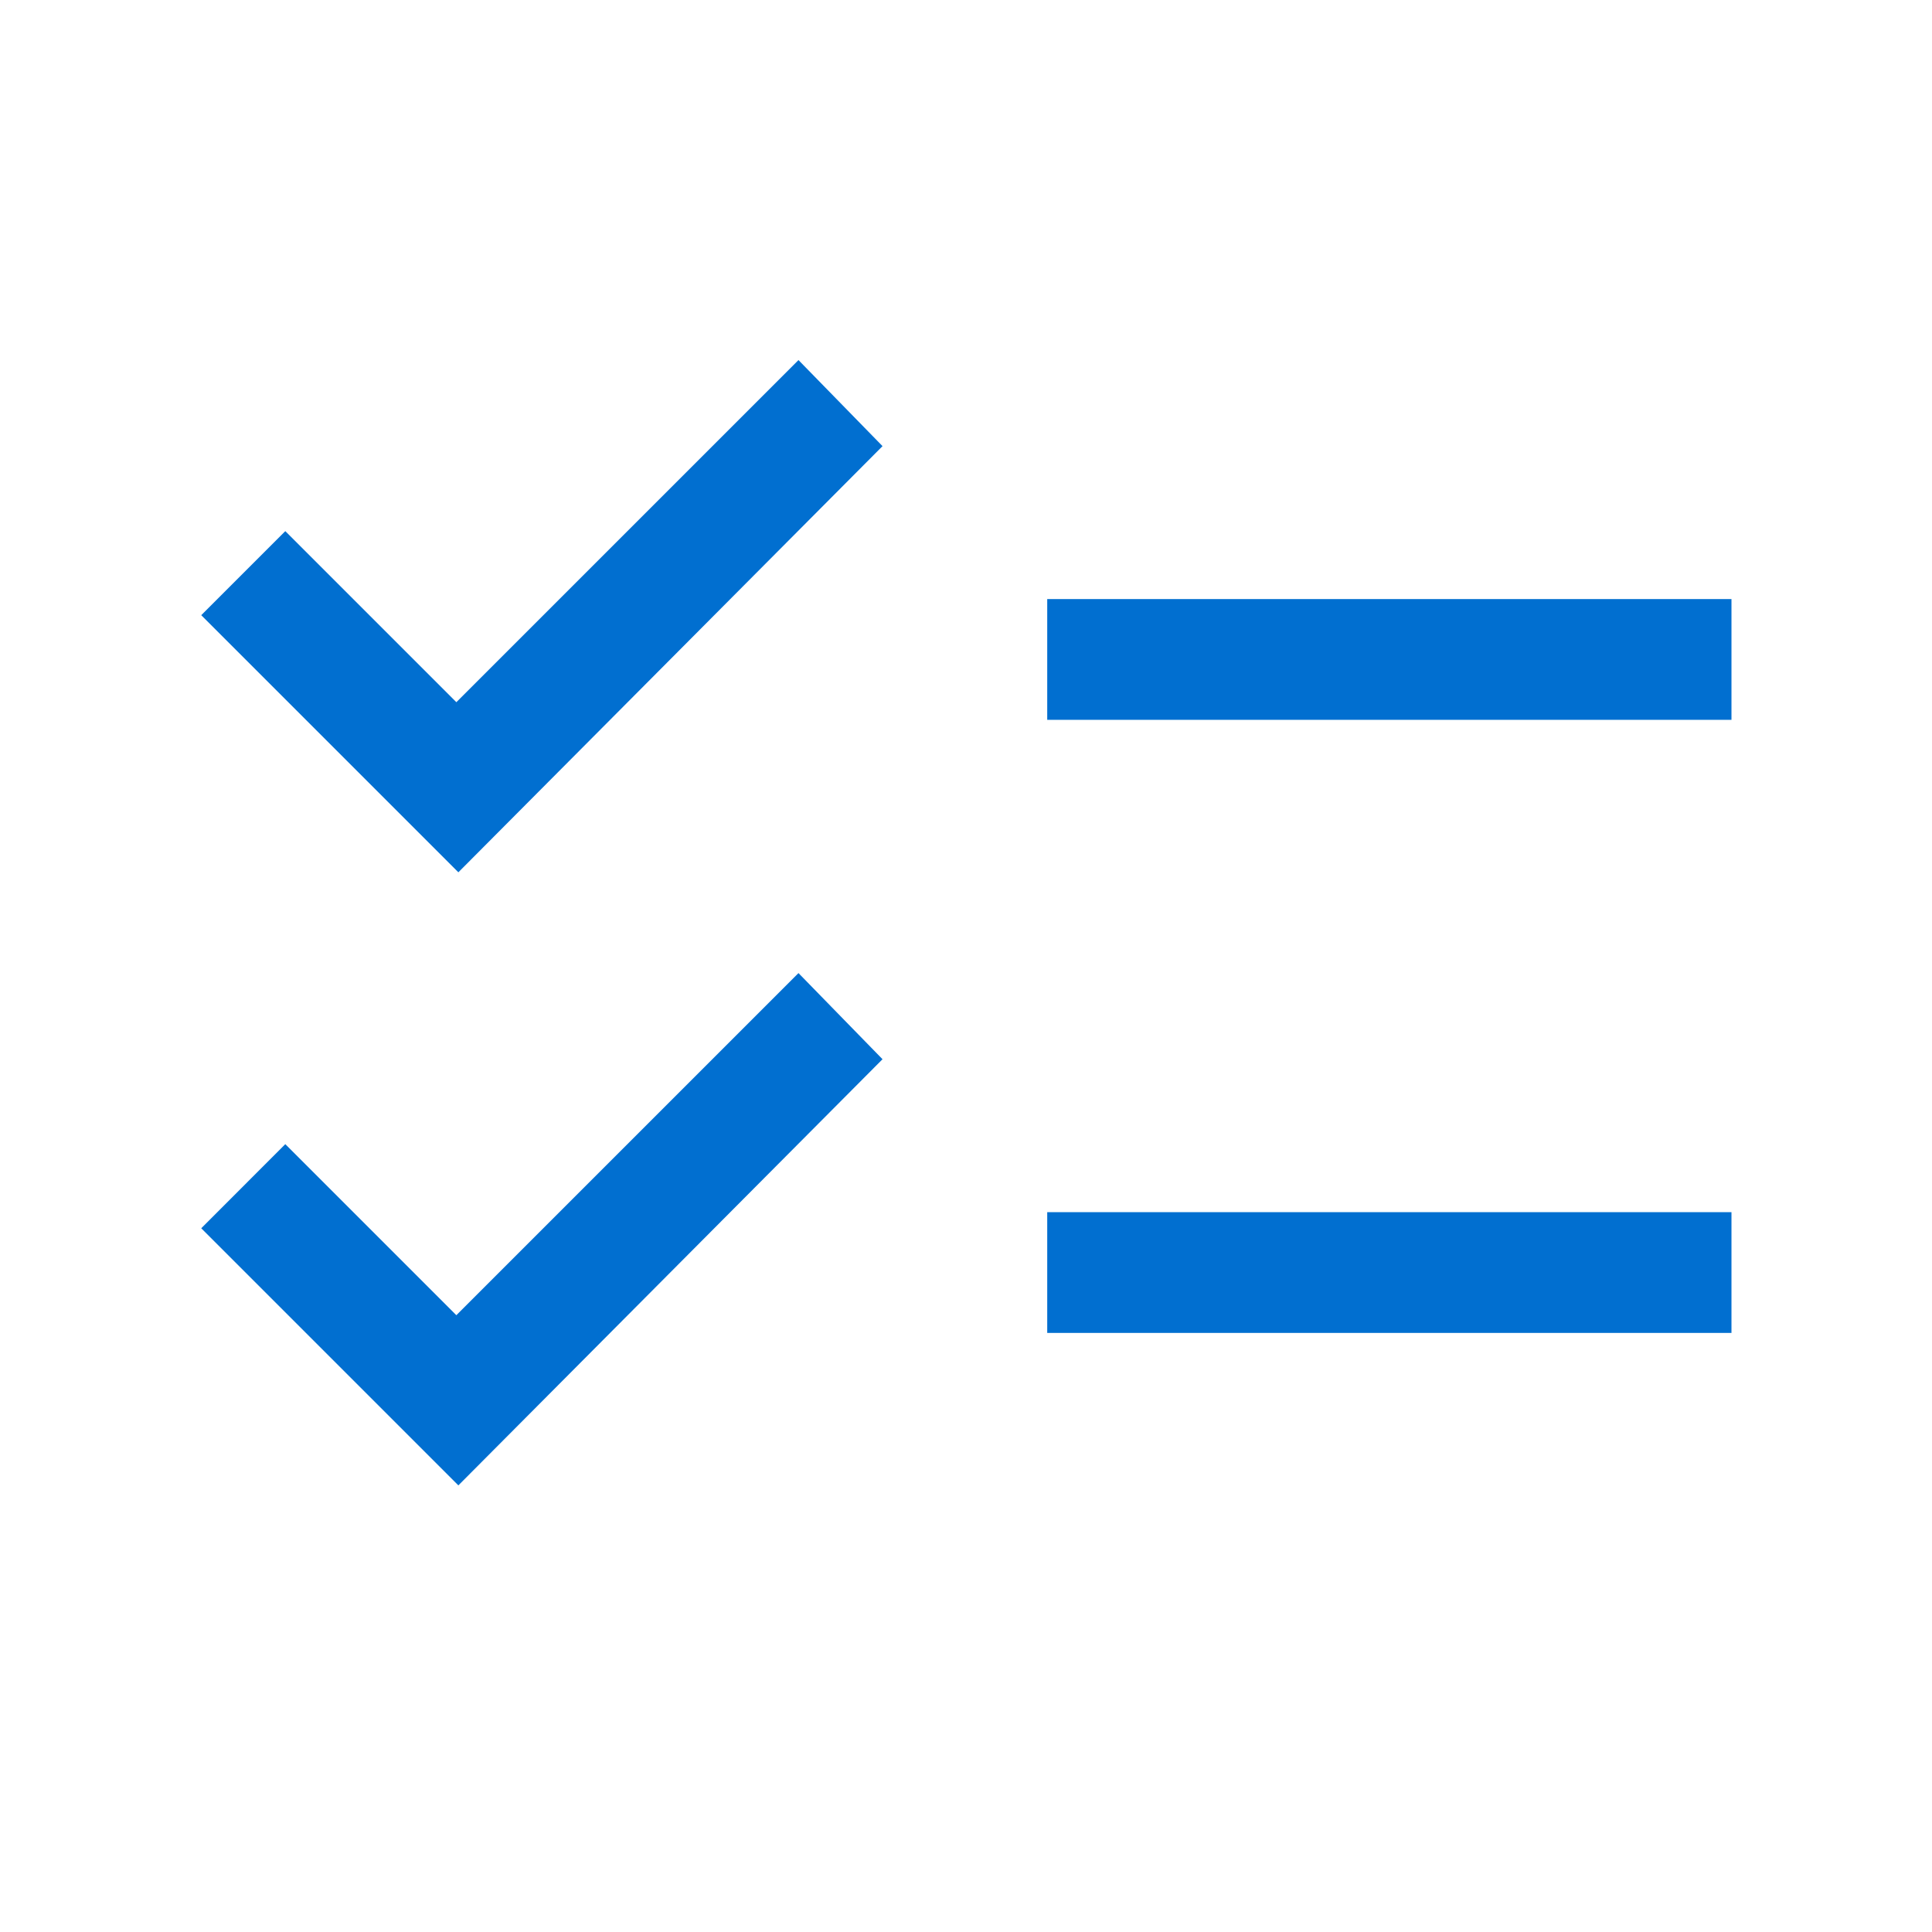 <svg width="24" height="24" viewBox="0 0 24 24" fill="none" xmlns="http://www.w3.org/2000/svg">
<mask id="mask0_2094_158" style="mask-type:alpha" maskUnits="userSpaceOnUse" x="0" y="0" width="24" height="24">
<rect width="24" height="24" fill="#D9D9D9"/>
</mask>
<g mask="url(#mask0_2094_158)">
<path d="M5.694 18.452L2.5 15.258L3.544 14.213L5.669 16.338L9.919 12.088L10.963 13.158L5.694 18.452ZM5.694 10.836L2.5 7.642L3.544 6.598L5.669 8.723L9.919 4.473L10.963 5.542L5.694 10.836ZM13.009 16.558V15.058H21.509V16.558H13.009ZM13.009 8.942V7.442H21.509V8.942H13.009Z" fill="#016FD0"/>
</g>
</svg>
